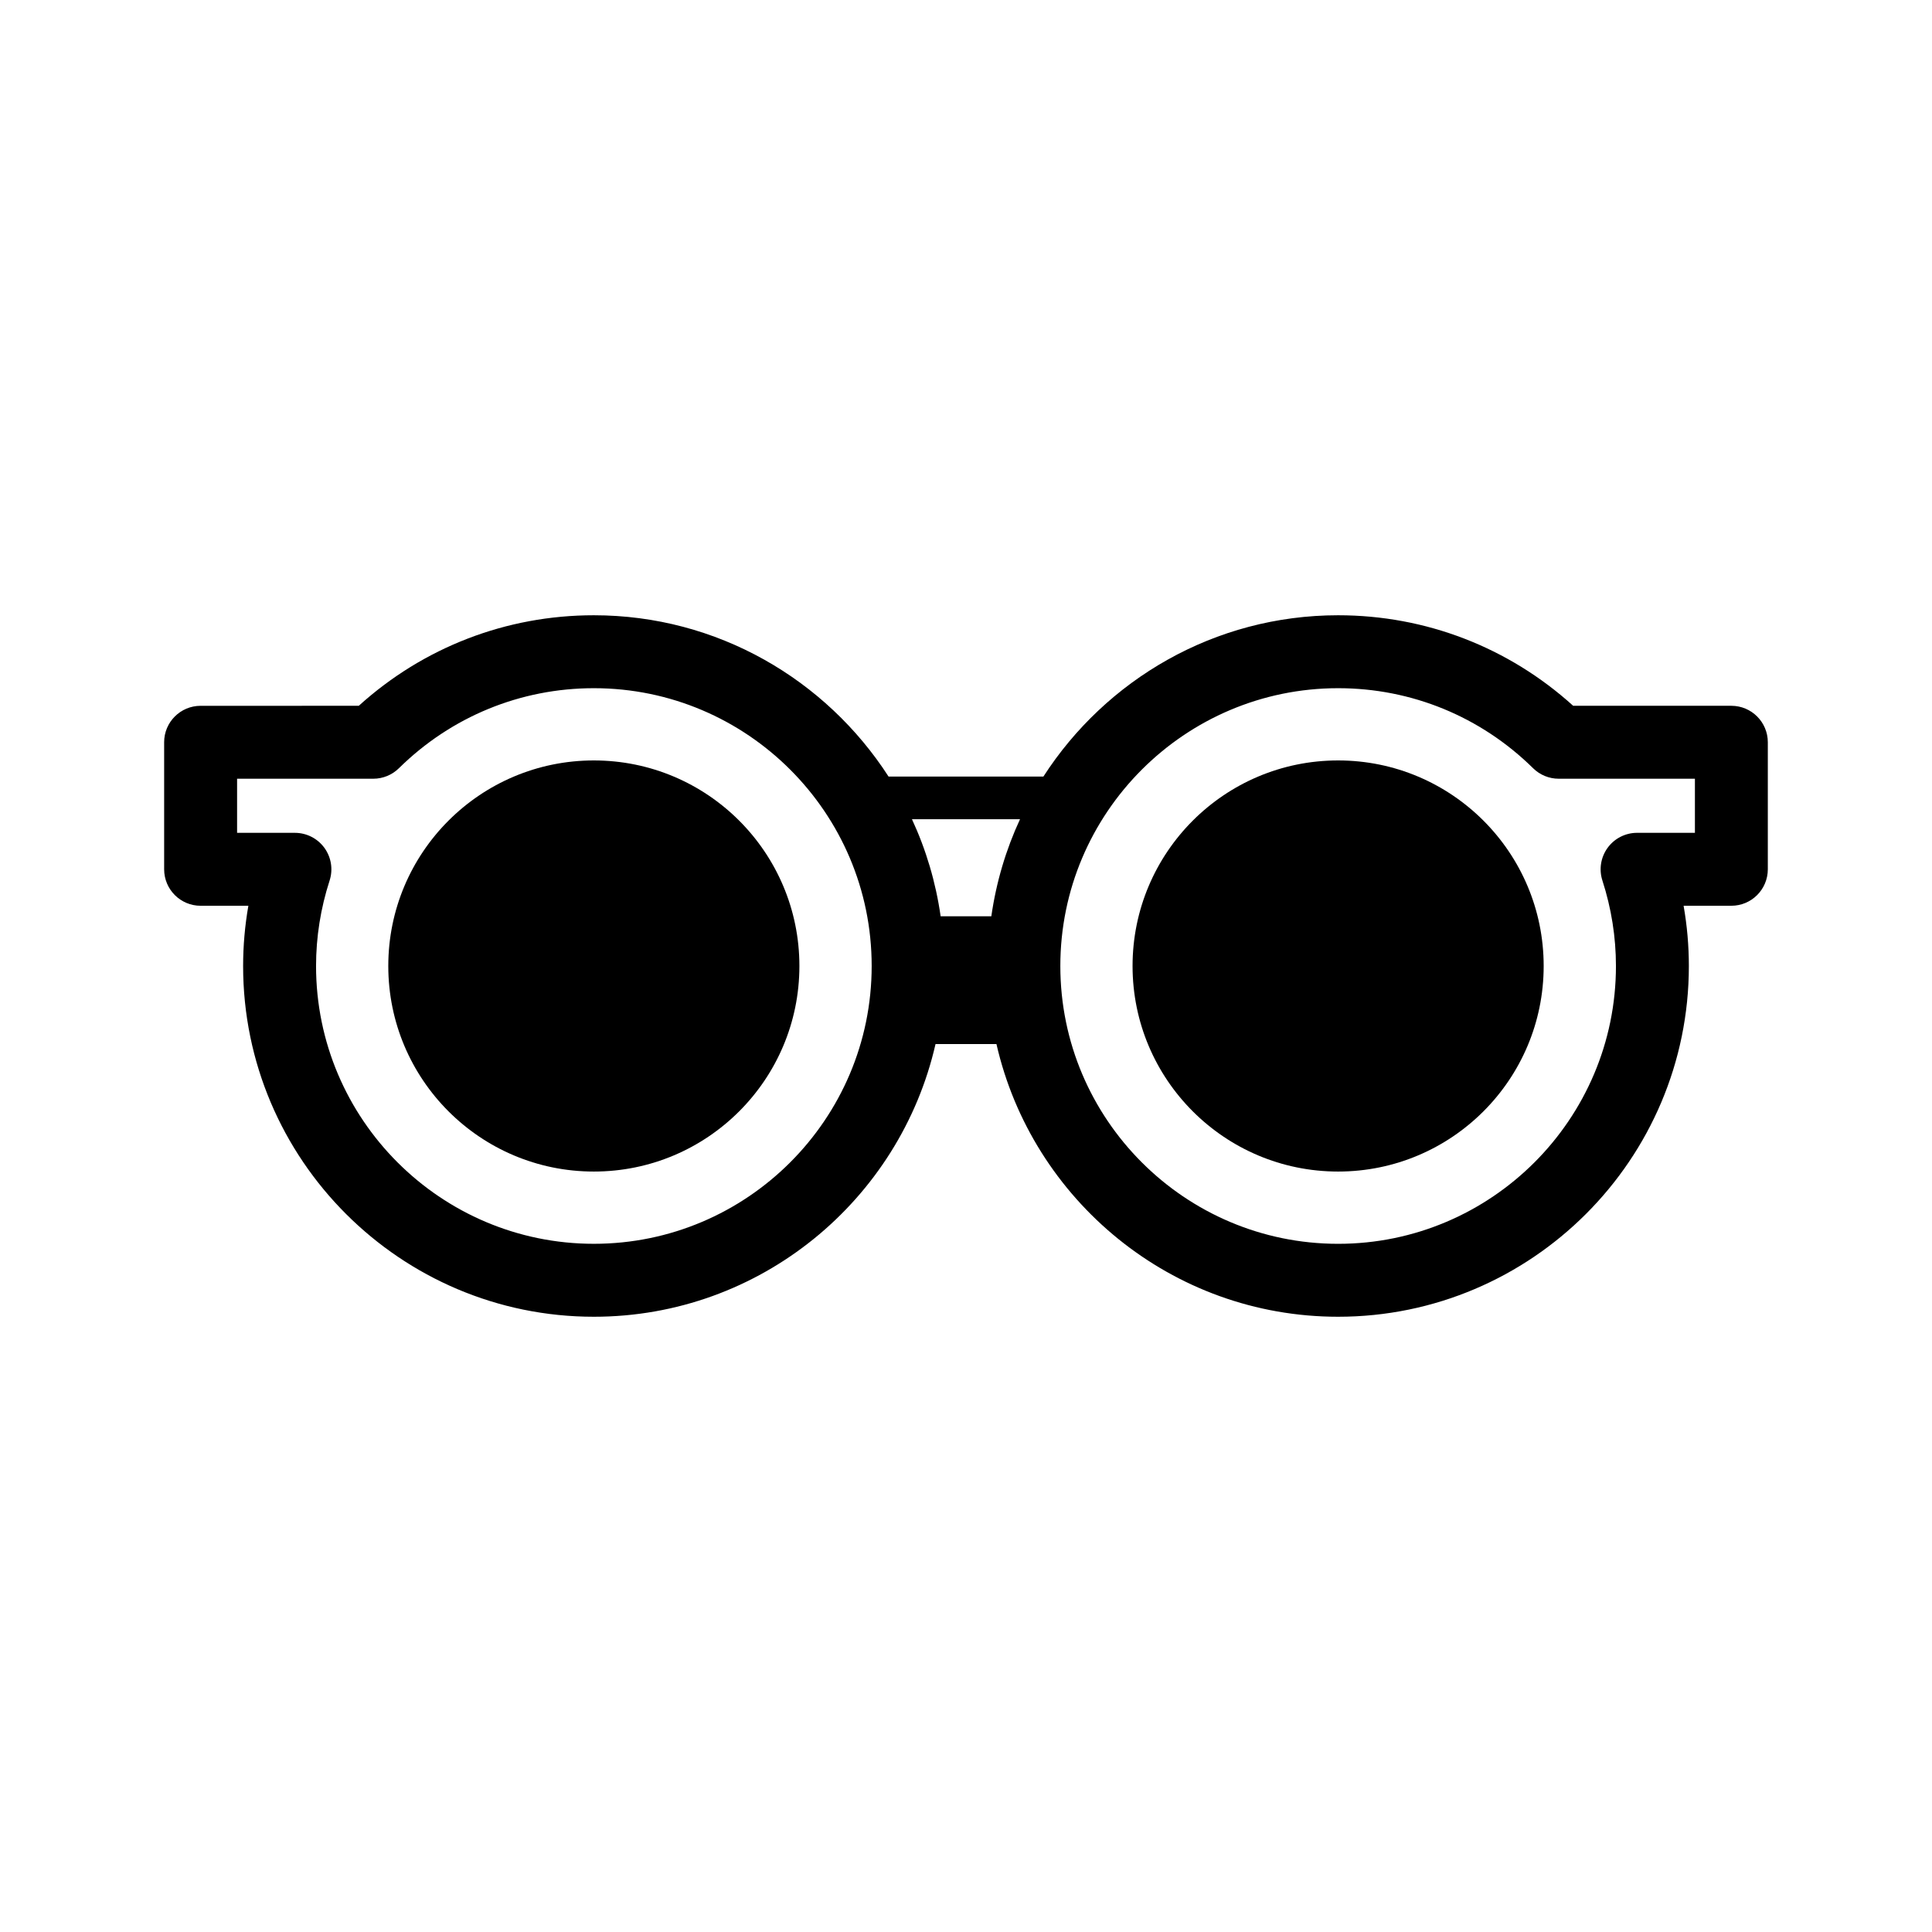 <?xml version="1.0" encoding="UTF-8"?>
<!-- Uploaded to: ICON Repo, www.svgrepo.com, Generator: ICON Repo Mixer Tools -->
<svg fill="#000000" width="800px" height="800px" version="1.1" viewBox="144 144 512 512" xmlns="http://www.w3.org/2000/svg">
 <g>
  <path d="m355.85 400c0 30.082-24.391 54.473-54.473 54.473-30.086 0-54.477-24.391-54.477-54.473 0-30.086 24.391-54.477 54.477-54.477 30.082 0 54.473 24.391 54.473 54.477"/>
  <path d="m187.5 340.71v33.664c0 5.336 4.328 9.664 9.664 9.664h12.656c-0.922 5.269-1.391 10.605-1.391 15.965 0 51.254 41.695 92.949 92.949 92.949 44.137 0 81.109-30.949 90.547-72.266h16.145c9.438 41.316 46.41 72.266 90.547 72.266 51.254 0 92.949-41.695 92.949-92.949 0-5.356-0.469-10.695-1.395-15.969h12.656c5.336 0 9.664-4.324 9.664-9.664v-33.664c0-5.336-4.324-9.664-9.664-9.664h-41.922c-17.125-15.504-39.09-23.992-62.289-23.992-32.754 0-61.543 17.07-78.102 42.742h-41.039c-16.559-25.668-45.348-42.742-78.102-42.742-23.199 0-45.164 8.488-62.289 23.992l-41.922 0.004c-5.336 0-9.664 4.324-9.664 9.664zm311.12-14.332c19.441 0 37.793 7.535 51.668 21.211 1.809 1.781 4.242 2.781 6.785 2.781h36.098v14.336h-15.324c-3.09 0-5.996 1.48-7.812 3.977-1.82 2.5-2.332 5.719-1.383 8.66 2.383 7.375 3.59 14.996 3.59 22.66 0 40.598-33.023 73.621-73.621 73.621s-73.621-33.023-73.621-73.621c-0.004-40.598 33.023-73.625 73.621-73.625zm-84.309 34.73c-3.719 8.027-6.301 16.656-7.598 25.719h-13.434c-1.293-9.062-3.879-17.691-7.598-25.719zm-207.48-10.738h36.098c2.539 0 4.977-1 6.785-2.781 13.875-13.676 32.223-21.211 51.668-21.211 40.598 0 73.621 33.023 73.621 73.621s-33.023 73.621-73.621 73.621c-40.598 0.004-73.625-33.02-73.625-73.617 0-7.664 1.207-15.285 3.594-22.656 0.949-2.941 0.438-6.16-1.383-8.66-1.82-2.5-4.723-3.977-7.812-3.977l-15.324-0.004z"/>
  <path d="m553.09 400c0 30.082-24.391 54.473-54.473 54.473-30.086 0-54.477-24.391-54.477-54.473 0-30.086 24.391-54.477 54.477-54.477 30.082 0 54.473 24.391 54.473 54.477"/>
 </g>
</svg>
